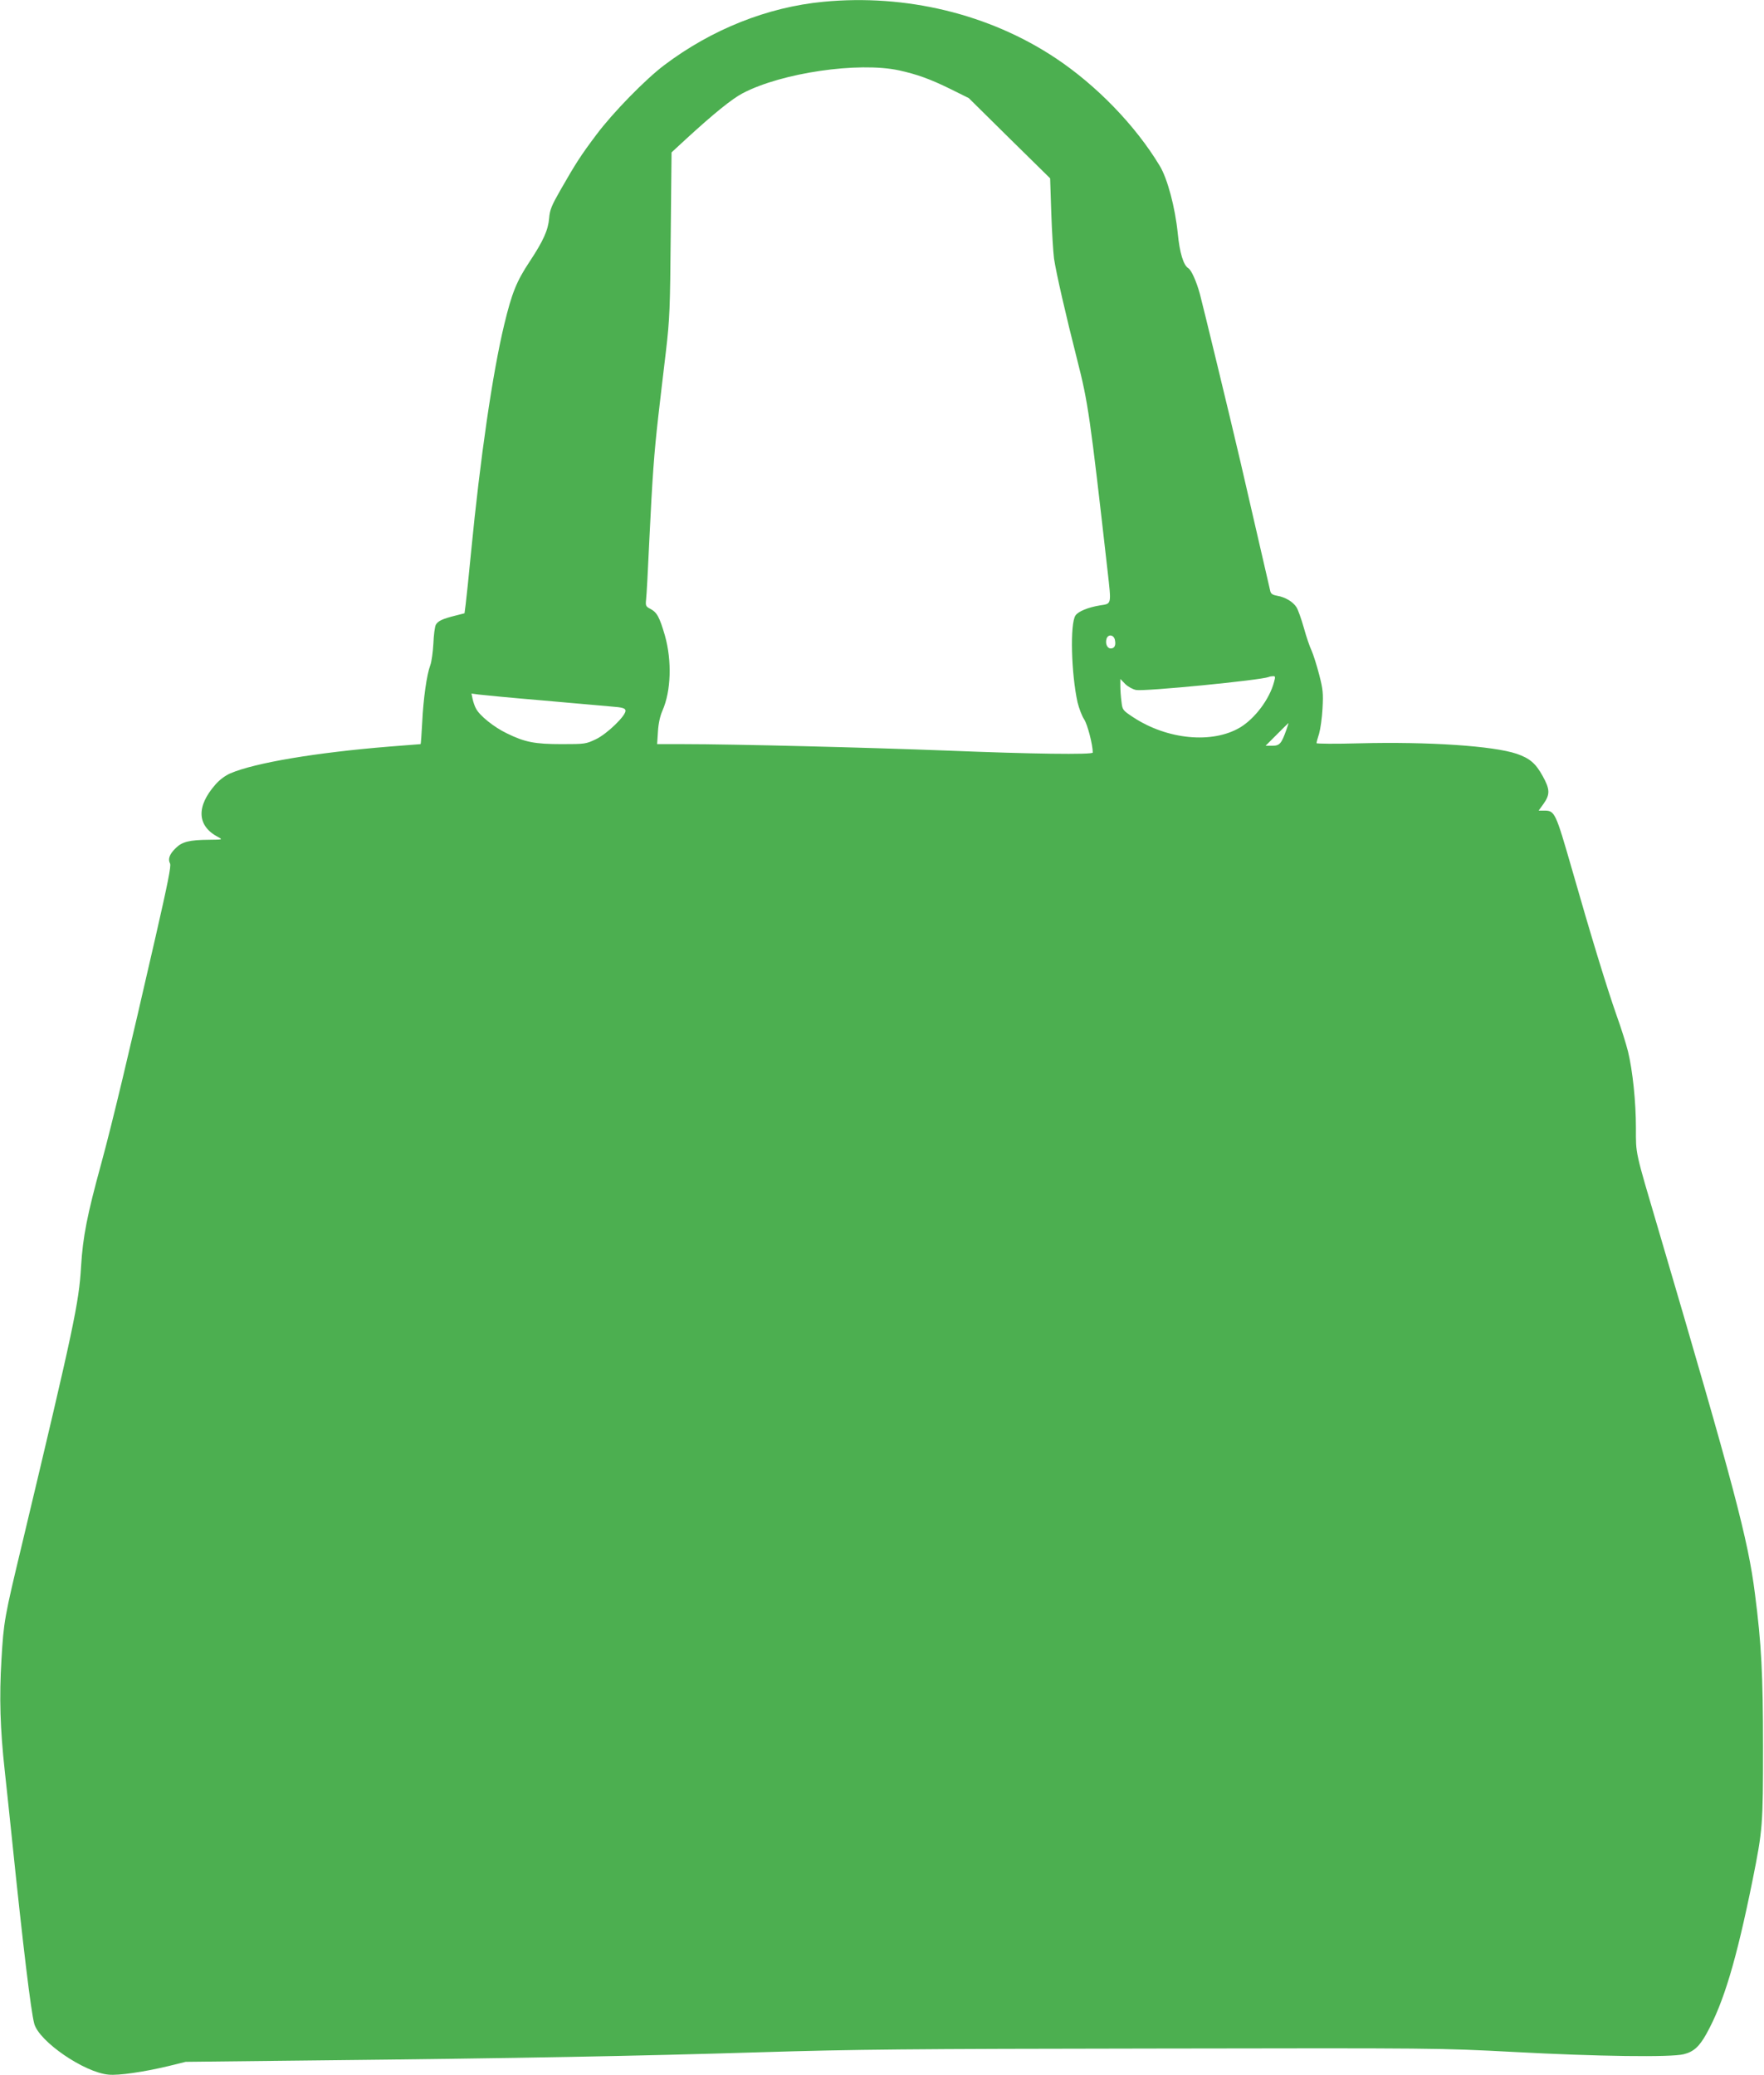<?xml version="1.0" standalone="no"?>
<!DOCTYPE svg PUBLIC "-//W3C//DTD SVG 20010904//EN"
 "http://www.w3.org/TR/2001/REC-SVG-20010904/DTD/svg10.dtd">
<svg version="1.0" xmlns="http://www.w3.org/2000/svg"
 width="1088pt" height="1280pt" viewBox="0 0 1088 1280"
 preserveAspectRatio="xMidYMid meet">
<g transform="translate(0,1280) scale(0.1,-0.1)"
fill="#4caf50" stroke="none">
<path d="M5078 12789 c-345 -33 -688 -170 -980 -390 -117 -88 -318 -294 -419
-429 -97 -129 -127 -176 -221 -340 -56 -98 -67 -124 -71 -176 -6 -73 -36 -140
-120 -267 -81 -122 -110 -194 -157 -389 -72 -299 -148 -821 -205 -1408 -14
-146 -29 -289 -33 -319 l-7 -54 -55 -14 c-80 -20 -109 -33 -122 -57 -6 -11
-13 -63 -15 -116 -3 -52 -11 -112 -19 -133 -22 -58 -43 -207 -50 -354 -4 -73
-8 -133 -10 -133 -1 0 -87 -7 -191 -15 -455 -37 -829 -100 -982 -165 -32 -14
-68 -41 -92 -69 -120 -136 -114 -256 16 -324 30 -16 29 -16 -55 -17 -123 -1
-166 -12 -206 -51 -39 -38 -50 -68 -35 -96 7 -15 -14 -121 -89 -449 -166 -726
-267 -1149 -335 -1399 -88 -321 -114 -454 -125 -637 -13 -225 -45 -375 -363
-1708 -110 -458 -114 -480 -128 -716 -14 -234 -8 -429 20 -684 11 -102 32
-297 46 -435 67 -649 116 -1053 136 -1127 29 -110 309 -302 459 -315 62 -6
215 16 370 53 l105 26 815 9 c1243 13 1979 27 2725 50 589 18 914 21 2435 23
1738 3 1759 3 2215 -21 520 -28 972 -34 1050 -14 61 15 96 47 140 126 106 191
184 451 285 950 62 310 64 335 64 820 0 444 -10 637 -50 945 -42 333 -128 658
-594 2241 -147 498 -140 467 -140 631 0 161 -20 354 -49 473 -11 44 -42 144
-70 221 -62 177 -156 484 -276 904 -101 350 -105 360 -171 360 l-34 0 31 43
c40 57 39 89 -6 170 -43 78 -79 109 -159 137 -144 49 -544 76 -973 65 -145 -4
-263 -3 -263 1 0 5 7 32 16 59 8 28 18 97 21 155 5 94 3 118 -21 210 -15 58
-36 123 -46 146 -11 22 -33 86 -48 141 -16 56 -36 113 -46 128 -22 34 -70 62
-118 70 -28 5 -39 12 -43 28 -17 75 -168 728 -185 802 -64 275 -233 971 -250
1034 -21 76 -52 145 -70 156 -31 19 -54 95 -66 217 -16 158 -63 336 -111 415
-149 248 -390 497 -643 665 -409 272 -923 396 -1432 347z m467 -423 c109 -24
191 -53 315 -114 l115 -57 251 -248 251 -247 7 -213 c4 -116 12 -243 17 -282
13 -88 72 -346 143 -625 67 -262 79 -345 187 -1299 24 -214 26 -204 -45 -215
-74 -12 -136 -37 -153 -63 -34 -51 -26 -358 13 -535 9 -37 27 -84 40 -104 21
-30 54 -158 54 -206 0 -14 -382 -9 -895 12 -492 19 -1315 40 -1631 40 l-161 0
5 77 c3 50 13 96 28 130 53 120 59 307 15 463 -34 116 -49 143 -91 165 -27 14
-29 19 -25 58 3 23 12 188 20 367 19 392 29 530 55 760 11 96 32 276 47 400
24 206 26 267 30 728 l5 502 91 84 c168 154 281 246 348 281 240 126 714 195
964 141z m1331 -3511 c8 -34 -1 -55 -25 -55 -22 0 -35 30 -26 60 9 29 43 26
51 -5z m982 -262 c-28 -106 -118 -225 -209 -280 -171 -102 -449 -76 -660 63
-65 43 -66 45 -72 96 -4 29 -7 72 -7 96 l0 44 30 -31 c17 -17 47 -33 67 -37
53 -10 767 60 818 80 6 3 18 5 27 5 14 1 15 -4 6 -36z m-4518 -113 c190 -17
383 -34 430 -38 67 -5 85 -10 88 -24 6 -29 -113 -145 -183 -178 -61 -29 -67
-30 -210 -30 -168 0 -228 12 -340 67 -79 38 -167 109 -189 152 -8 14 -17 41
-21 59 l-7 34 44 -6 c23 -3 198 -20 388 -36z m4595 -179 c-31 -88 -42 -101
-87 -101 l-42 0 70 70 c38 38 70 70 71 70 1 0 -4 -17 -12 -39z"/>
</g>
</svg>
